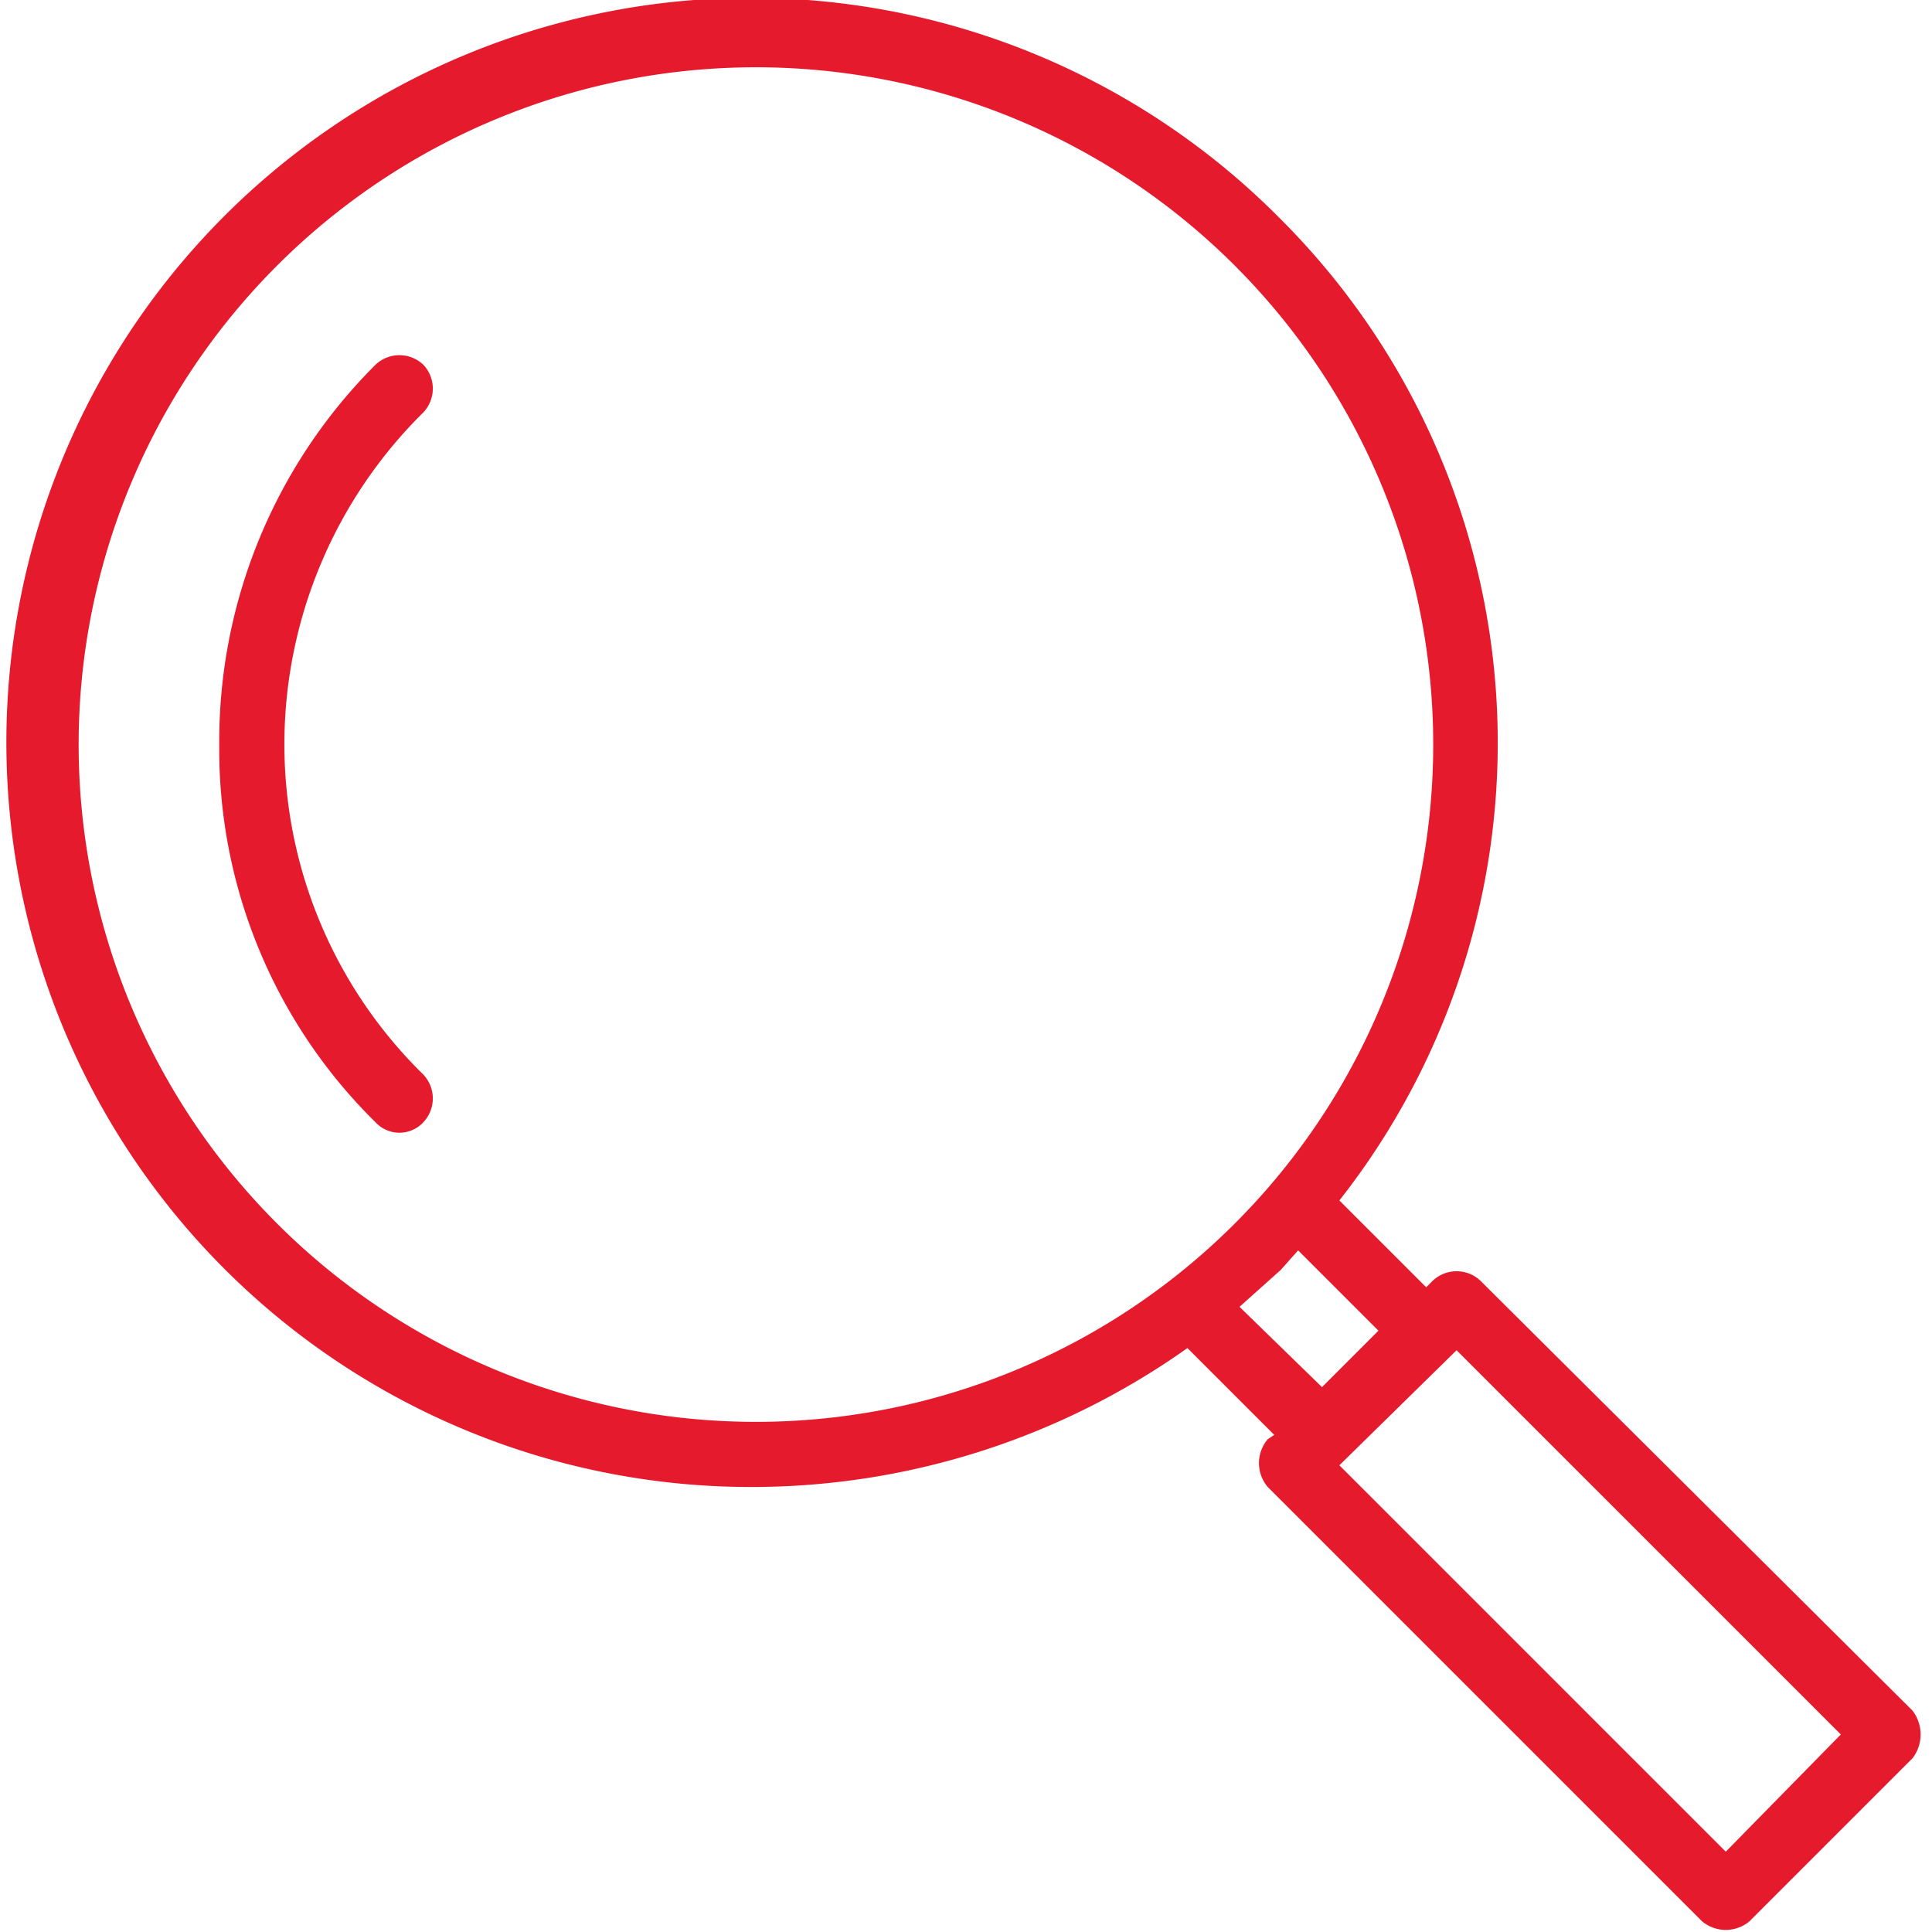 <svg id="レイヤー_2" data-name="レイヤー 2" xmlns="http://www.w3.org/2000/svg" viewBox="0 0 89 89"><defs><style>.cls-1{fill:#e61a2d;}</style></defs><path class="cls-1" d="M19.5,16.8a1.6,1.6,0,0,0-2.2,0,24.5,24.5,0,0,0-7.2,17.5,24.1,24.1,0,0,0,7.2,17.4,1.5,1.5,0,0,0,2.2,0,1.6,1.6,0,0,0,0-2.2,21.3,21.3,0,0,1-6.4-15.2A21.5,21.5,0,0,1,19.5,19,1.6,1.6,0,0,0,19.5,16.8Z"/><path class="cls-1" d="M88.1,78.8,68.2,59A1.6,1.6,0,0,0,66,59l-.3.3-4-4A34.1,34.1,0,0,0,59,10.1,34.3,34.3,0,1,0,34.7,68.5a34.7,34.7,0,0,0,20-6.4l4,4-.3.2a1.7,1.7,0,0,0,0,2.2l20,20a1.7,1.7,0,0,0,2.2,0L88.1,81A1.8,1.8,0,0,0,88.1,78.8ZM12.7,56.3a31.2,31.2,0,0,1,22-53.2,31.2,31.2,0,1,1-22,53.2ZM59,58.5l.8-.9,3.7,3.7-2.6,2.6-3.8-3.7ZM79.5,85.3,61.7,67.5l5.4-5.3L84.8,79.9Z"/></svg>